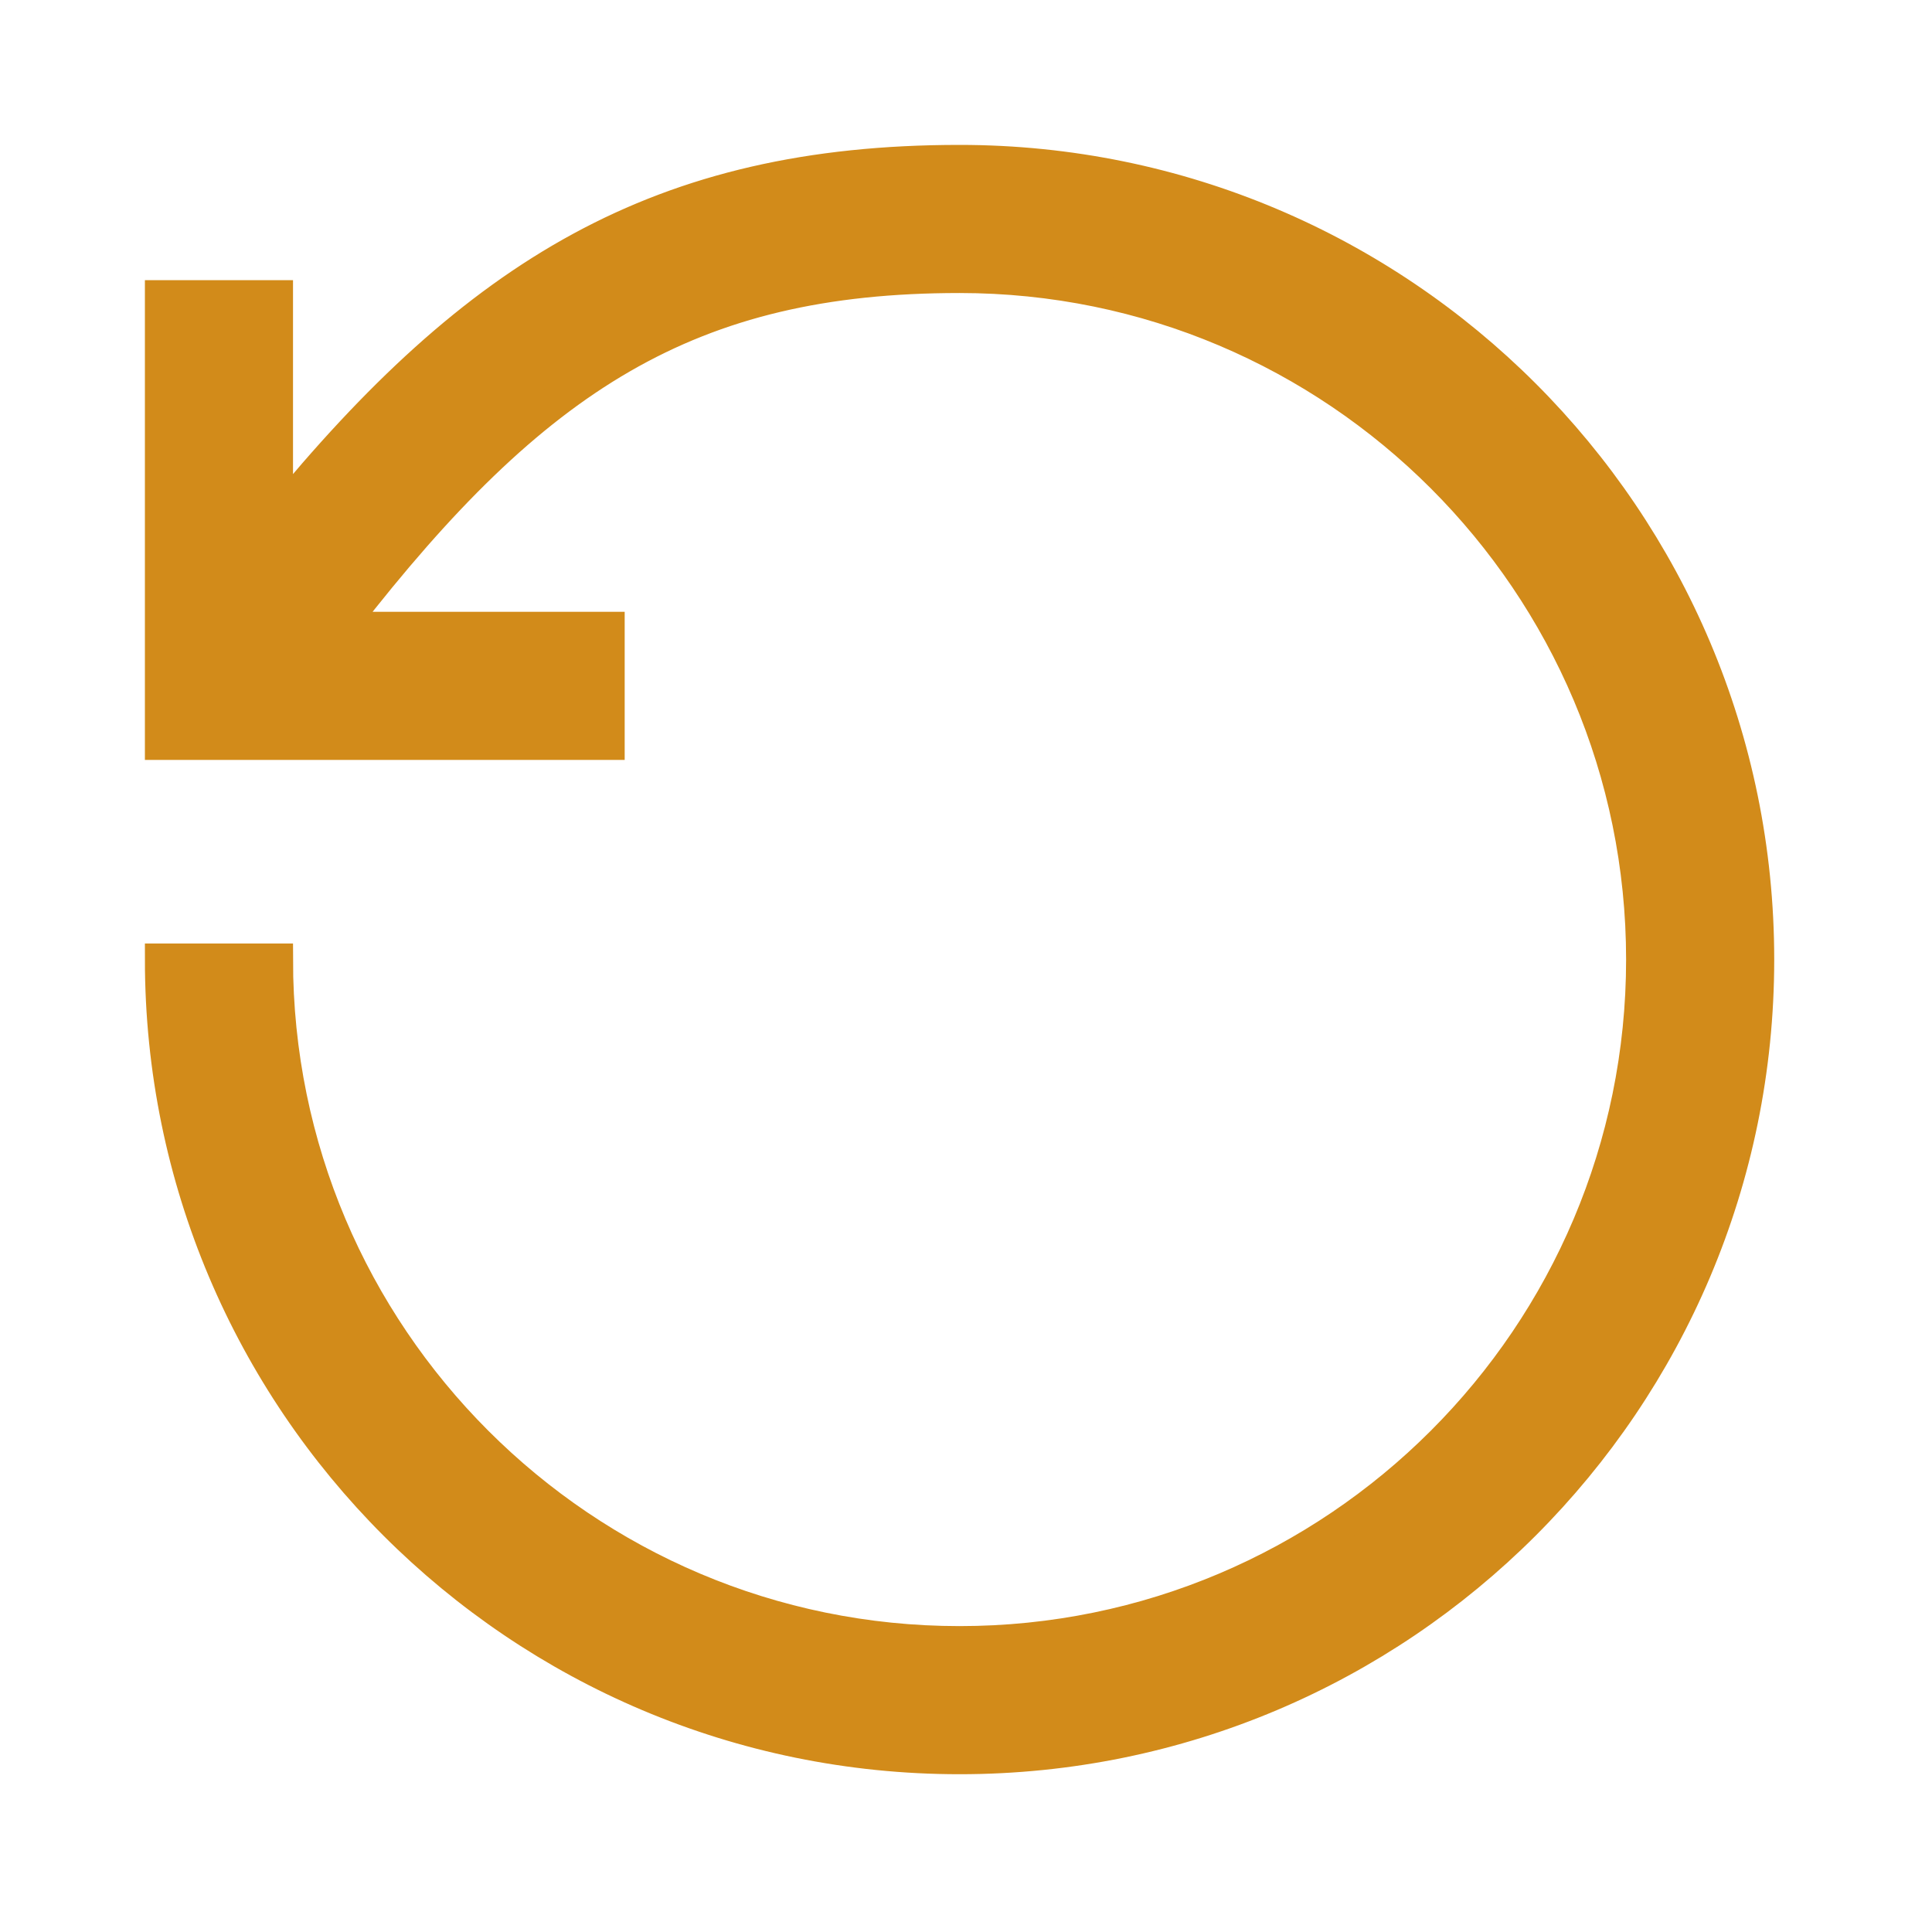 <?xml version="1.0" encoding="utf-8"?>
<!-- Generator: Adobe Illustrator 22.1.0, SVG Export Plug-In . SVG Version: 6.00 Build 0)  -->
<svg version="1.1" id="Camada_1" xmlns="http://www.w3.org/2000/svg" xmlns:xlink="http://www.w3.org/1999/xlink" x="0px" y="0px"
	 viewBox="0 0 60 60" style="enable-background:new 0 0 60 60;" xml:space="preserve">
<path fill="#D28B1A" stroke="#D28B1A" stroke-width="1" id="Combined-Shape" d="M8.6,16.1C14.8,8.5,20.5,5,29.8,5c13.7,0,24.8,11.1,24.8,24.8S43.5,54.6,29.8,54.6S5,43.5,5,29.8h3.6
	C8.6,41.5,18.1,51,29.8,51S51,41.5,51,29.8S41.5,8.6,29.8,8.6c-8.4,0-13.2,3.1-19.1,10.7c-0.1,0.1-0.1,0.1-0.2,0.2h8.4v3.6H5V9.2
	h3.6V16.1z"/>
</svg>
